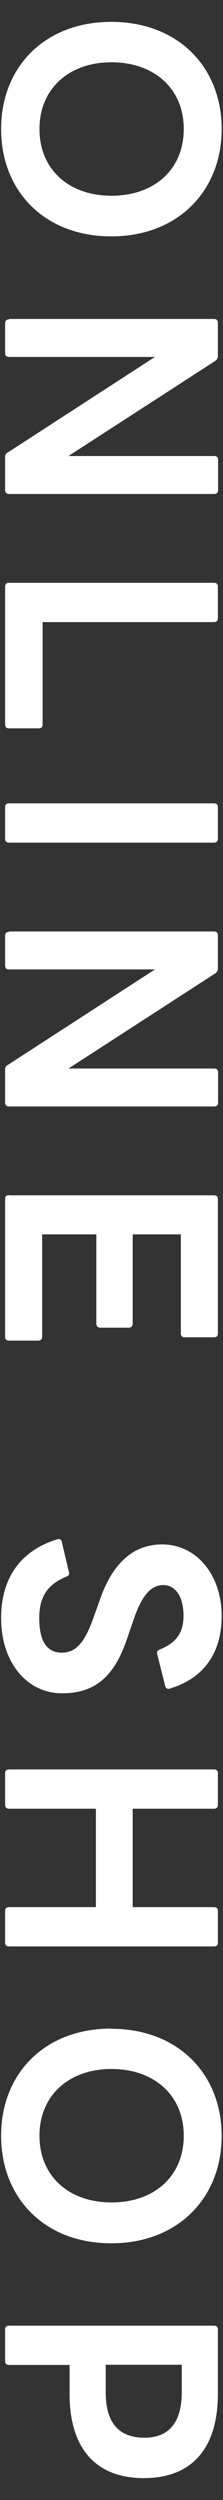 <svg xmlns="http://www.w3.org/2000/svg" viewBox="0 0 10 112">
    <rect x="0" y="0" width="10" height="112" fill="#333333" stroke="none"/>
    <path d="M4.99.98c3 0 4.95 2.03 4.95 4.8s-1.96 4.81-4.95 4.81S.05 8.56.05 5.78 2.01.98 4.99.98ZM1.77 5.78c0 1.83 1.34 2.99 3.23 2.99s3.24-1.15 3.24-2.99-1.36-2.99-3.24-2.99-3.23 1.16-3.23 2.99ZM.4 14.29h9.2c.11 0 .17.06.17.17v1.49c0 .1-.04.16-.12.22l-6.58 4.26h6.54c.11 0 .17.06.17.17v1.36c0 .1-.06.17-.17.17H.4c-.11 0-.17-.07-.17-.17v-1.49c0-.1.04-.16.12-.2l6.6-4.28H.4c-.11 0-.17-.06-.17-.17v-1.34c0-.11.06-.17.17-.17ZM.4 26.11h9.2c.11 0 .17.06.17.17v1.42c0 .1-.06.17-.17.17H1.91v4.59c0 .11-.07.17-.17.17H.4c-.11 0-.17-.06-.17-.17v-6.18c0-.11.06-.17.17-.17ZM.4 35.99h9.2c.11 0 .17.06.17.17v1.42c0 .1-.06.17-.17.17H.4c-.11 0-.17-.07-.17-.17v-1.42c0-.11.06-.17.17-.17ZM.4 41.73h9.2c.11 0 .17.06.17.17v1.49c0 .1-.04.16-.12.22l-6.58 4.26h6.54c.11 0 .17.06.17.17v1.36c0 .1-.06.17-.17.17H.4c-.11 0-.17-.07-.17-.17v-1.49c0-.1.04-.16.12-.2l6.6-4.28H.4c-.11 0-.17-.06-.17-.17v-1.34c0-.11.06-.17.17-.17ZM.4 53.55h9.2c.11 0 .17.06.17.17v6.02c0 .11-.06.17-.17.17h-1.32c-.1 0-.17-.06-.17-.17v-4.44h-2.16v4c0 .11-.07.18-.18.18h-1.28c-.1 0-.17-.07-.17-.18v-4H1.89v4.59c0 .11-.07.17-.18.17H.4c-.11 0-.17-.06-.17-.17v-6.18c0-.11.06-.17.17-.17ZM2.57 68.96s.05-.01.07-.01c.07 0 .11.05.13.12l.32 1.36s.01.05.01.06c0 .07-.05.12-.12.14-.84.35-1.22.89-1.22 1.86s.3 1.55 1.01 1.55 1.07-.59 1.42-1.56l.3-.84c.53-1.52 1.42-2.45 2.78-2.45 1.56 0 2.67 1.39 2.67 3.2 0 1.6-.74 2.78-2.33 3.26-.02.01-.05.01-.07.01-.06 0-.11-.05-.13-.12l-.36-1.43s-.01-.05-.01-.07c0-.06.05-.11.12-.14.78-.31 1.07-.8 1.07-1.51 0-.84-.35-1.38-.91-1.38s-.98.49-1.35 1.61l-.23.67c-.56 1.73-1.39 2.57-2.96 2.57S.05 74.48.05 72.49c0-1.78.86-3.02 2.52-3.53ZM.4 79.27h9.2c.11 0 .17.06.17.17v1.42c0 .1-.06.17-.17.17h-3.65v4.41h3.65c.11 0 .17.06.17.17v1.42c0 .11-.06.17-.17.17H.4c-.11 0-.17-.06-.17-.17v-1.42c0-.11.06-.17.17-.17h3.9v-4.41H.4c-.11 0-.17-.07-.17-.17v-1.42c0-.11.06-.17.17-.17ZM4.99 90.89c3 0 4.95 2.03 4.95 4.8s-1.96 4.81-4.95 4.81S.05 98.47.05 95.68s1.96-4.8 4.94-4.8ZM1.77 95.68c0 1.83 1.34 2.99 3.23 2.99s3.24-1.15 3.24-2.99-1.36-2.99-3.24-2.99-3.23 1.16-3.23 2.99ZM.4 104.19h9.2c.11 0 .17.06.17.17v2.88c0 2.51-1.22 3.78-3.32 3.78s-3.33-1.27-3.33-3.78v-1.29H.4c-.11 0-.17-.07-.17-.17v-1.42c0-.11.06-.17.17-.17ZM6.48 109.21c1.13 0 1.67-.73 1.67-2.03v-1.24h-3.41v1.24c0 1.29.53 2.03 1.74 2.03Z" style="fill: #fff;"/>
    <rect width="10" height="112" style="fill: none;"/>
</svg>
